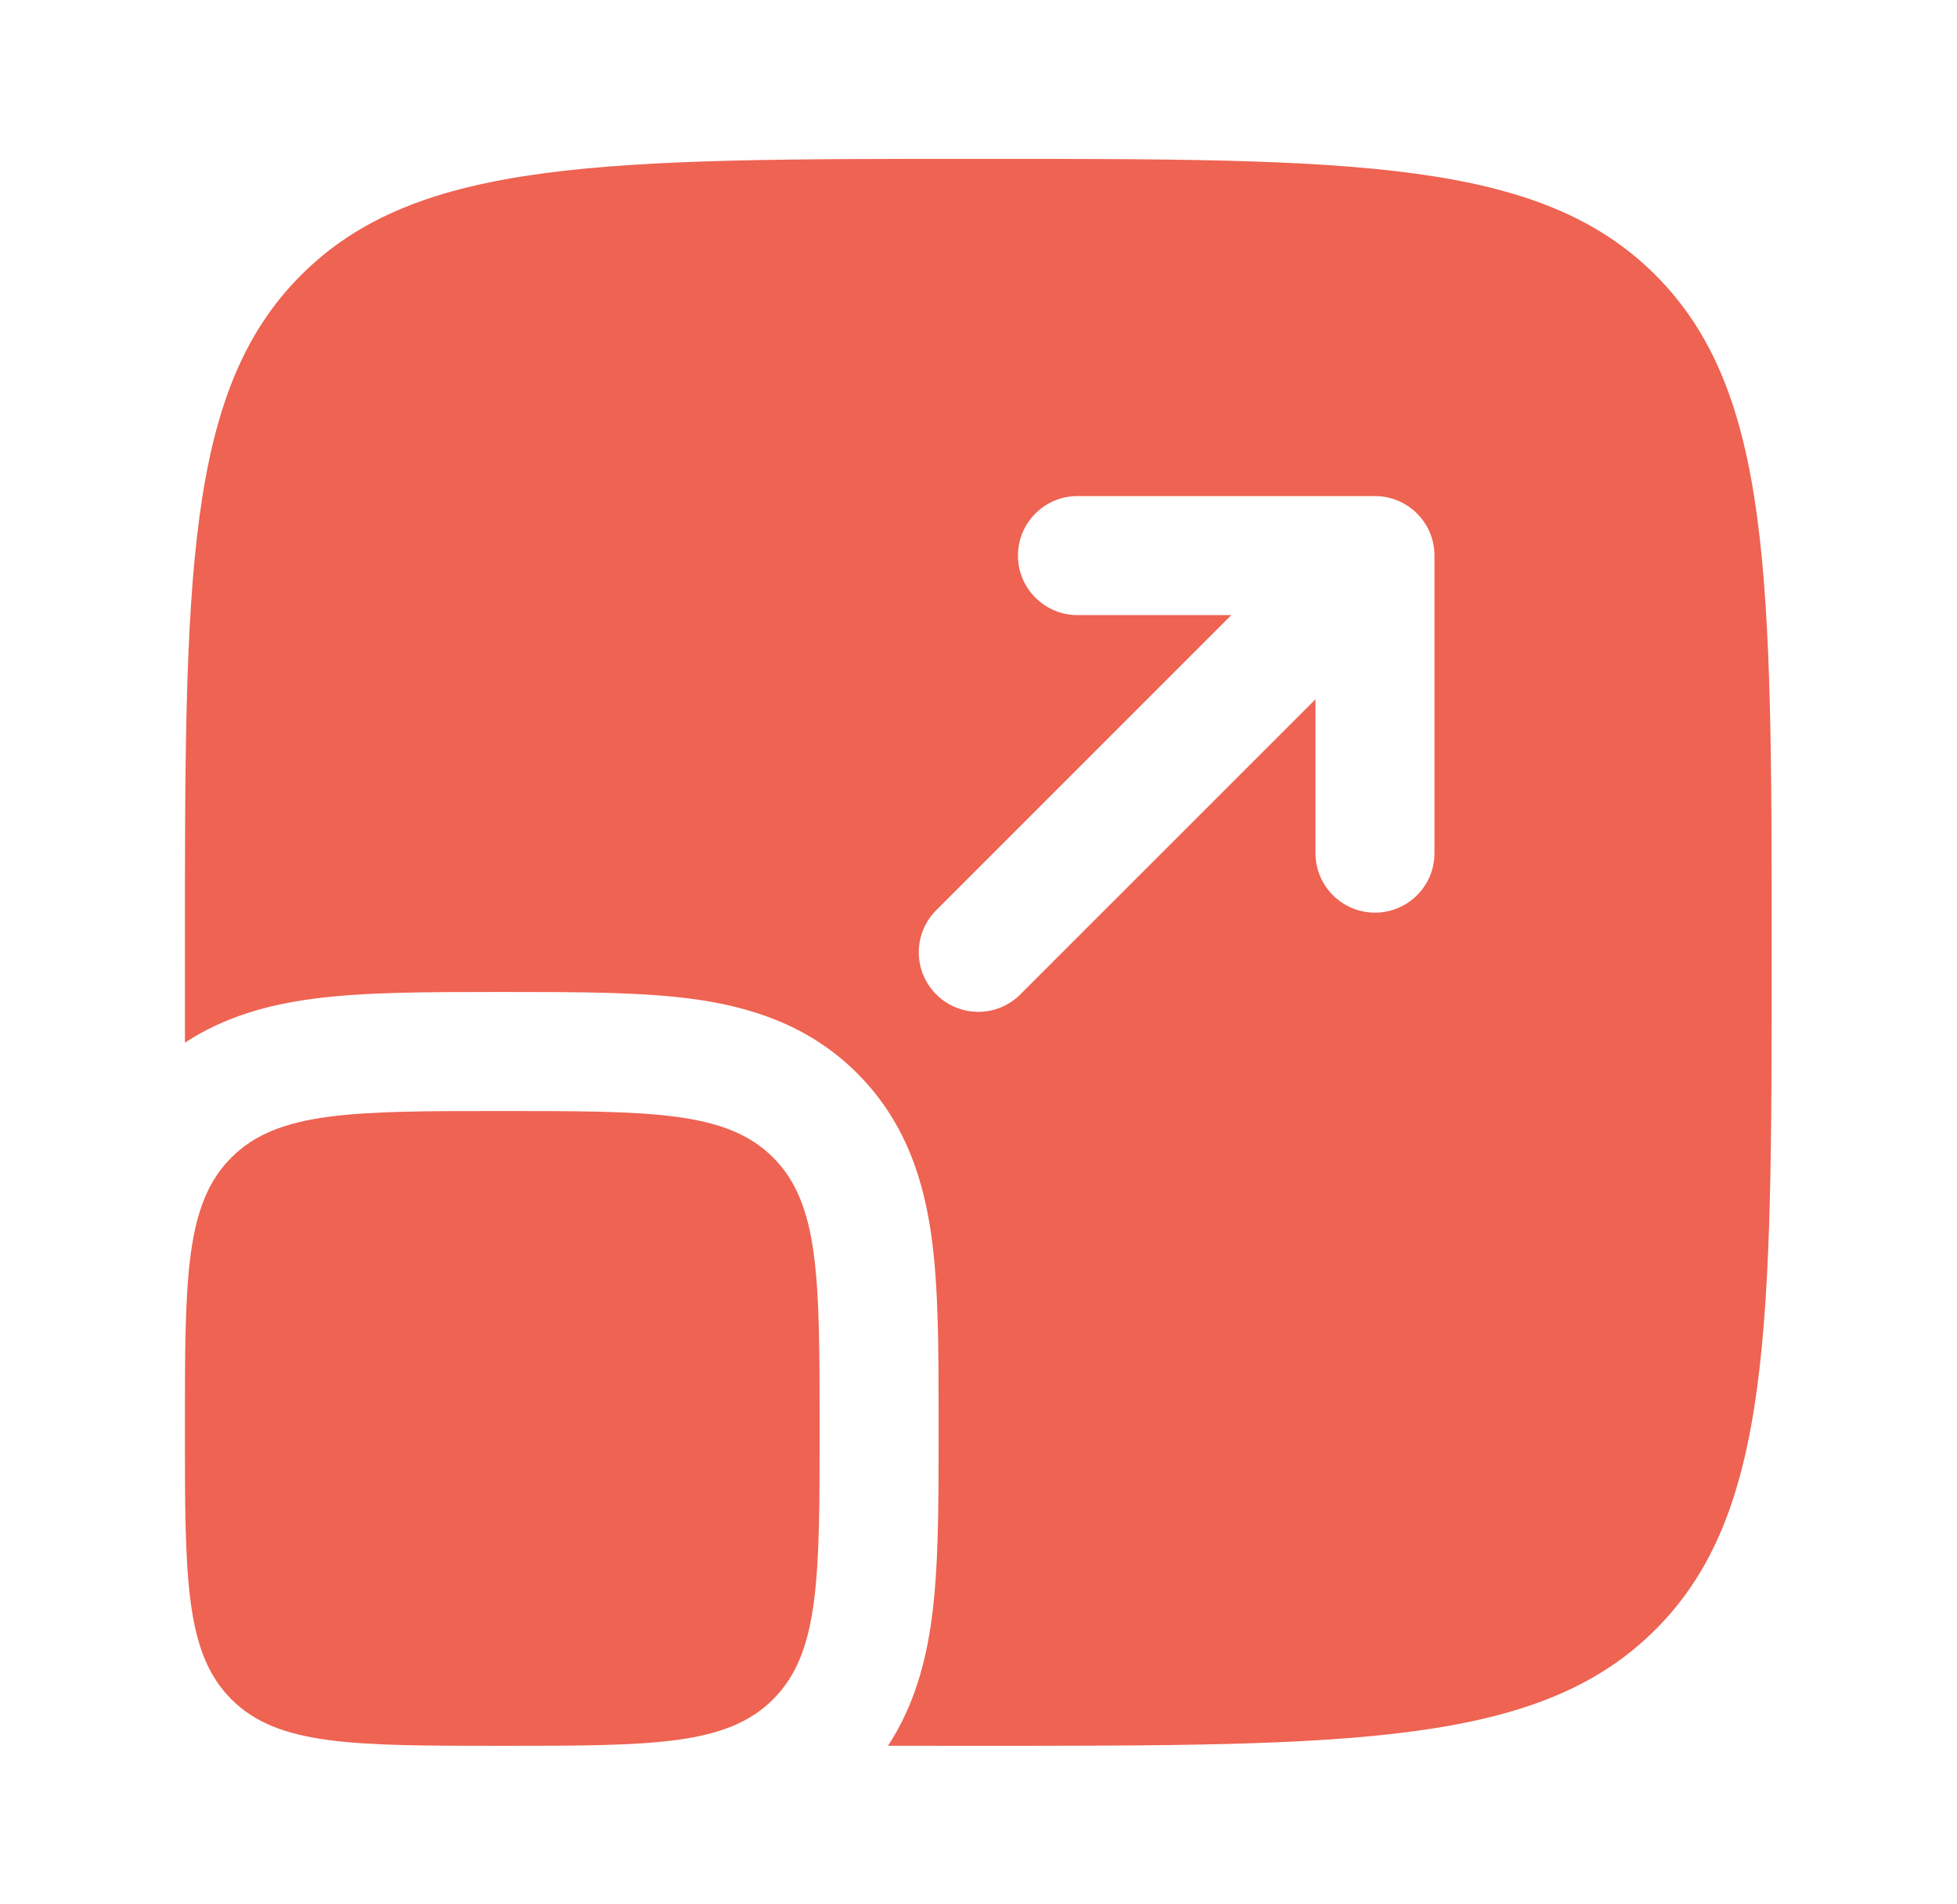 <svg width="37" height="36" viewBox="0 0 37 36" fill="none" xmlns="http://www.w3.org/2000/svg">
<path d="M3.496 27.003C3.496 24.174 3.496 22.76 4.375 21.882C5.253 21.003 6.668 21.003 9.496 21.003C12.325 21.003 13.739 21.003 14.617 21.882C15.496 22.76 15.496 24.174 15.496 27.003C15.496 29.831 15.496 31.245 14.617 32.124C13.739 33.003 12.325 33.003 9.496 33.003C6.668 33.003 5.253 33.003 4.375 32.124C3.496 31.245 3.496 29.831 3.496 27.003Z" fill="#EE6352"/>
<path fill-rule="evenodd" clip-rule="evenodd" d="M5.693 5.2C3.496 7.396 3.496 10.932 3.496 18.003C3.496 18.596 3.496 19.165 3.497 19.71C4.26 19.21 5.099 18.991 5.904 18.883C6.873 18.753 8.063 18.753 9.362 18.753H9.63C10.929 18.753 12.119 18.753 13.088 18.883C14.154 19.026 15.281 19.364 16.208 20.291C17.135 21.218 17.473 22.345 17.616 23.411C17.746 24.38 17.746 25.57 17.746 26.869V27.137C17.746 28.436 17.746 29.626 17.616 30.595C17.508 31.4 17.289 32.239 16.789 33.002C17.334 33.003 17.903 33.003 18.496 33.003C25.567 33.003 29.103 33.003 31.299 30.806C33.496 28.61 33.496 25.074 33.496 18.003C33.496 10.932 33.496 7.396 31.299 5.2C29.103 3.003 25.567 3.003 18.496 3.003C11.425 3.003 7.889 3.003 5.693 5.2ZM20.371 9.378C19.75 9.378 19.246 9.882 19.246 10.503C19.246 11.124 19.75 11.628 20.371 11.628H23.28L17.701 17.207C17.261 17.647 17.261 18.359 17.701 18.798C18.14 19.238 18.852 19.238 19.291 18.798L24.871 13.219V16.128C24.871 16.749 25.375 17.253 25.996 17.253C26.617 17.253 27.121 16.749 27.121 16.128V10.503C27.121 9.882 26.617 9.378 25.996 9.378H20.371Z" fill="#EE6352"/>
</svg>
